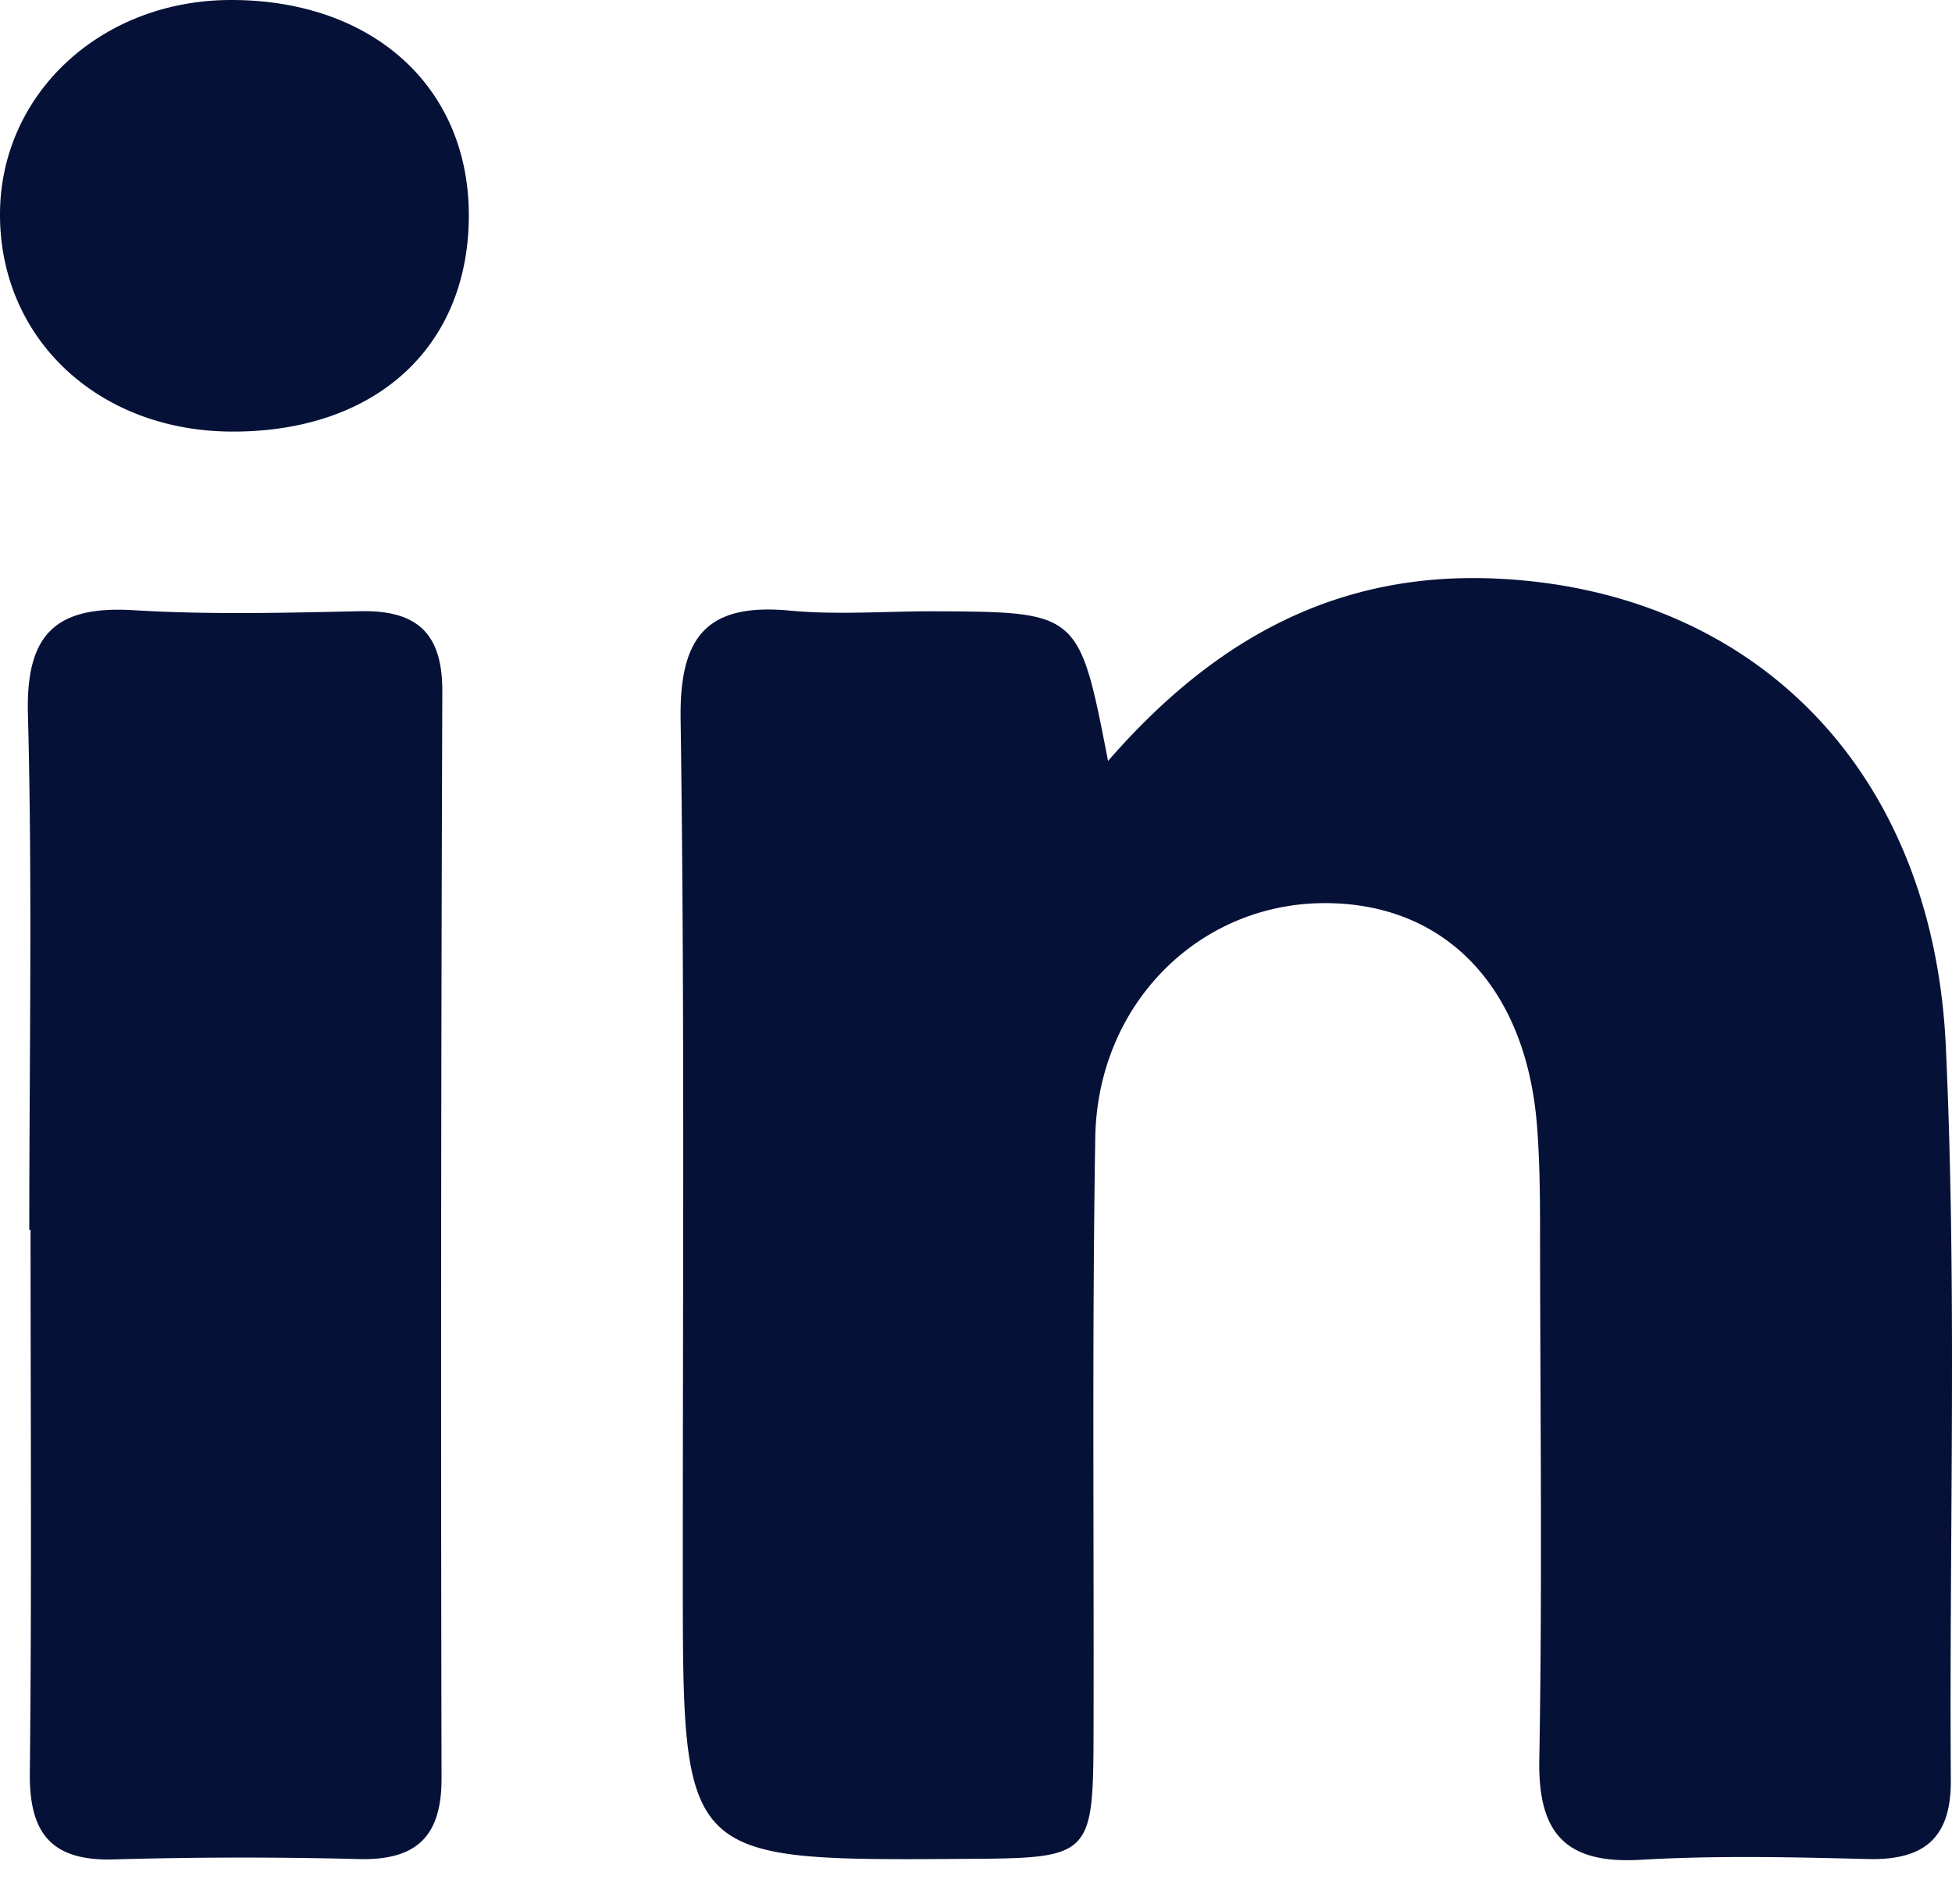 <svg width="40" height="39" fill="none" xmlns="http://www.w3.org/2000/svg"><path fill-rule="evenodd" clip-rule="evenodd" d="M22.706 15.59c2.246-2.582 4.787-3.893 7.999-3.734 5.226.257 8.904 3.895 9.168 9.574.232 5.003.068 10.023.103 15.034.01 1.203-.554 1.652-1.708 1.623-1.546-.04-3.098-.075-4.64.015-1.53.09-2.112-.524-2.085-2.044.06-3.402.023-6.807.016-10.21-.002-.928.01-1.86-.063-2.783-.223-2.857-1.9-4.582-4.386-4.562-2.554.02-4.621 2.073-4.666 4.804-.066 4.021-.026 8.044-.035 12.066-.006 2.694-.008 2.694-2.667 2.711-5.75.037-5.748.037-5.75-5.714-.002-5.879.04-11.759-.045-17.636-.025-1.702.544-2.383 2.241-2.224.982.092 1.979.01 2.97.014 2.955.013 2.955.015 3.548 3.066zM.6 25.197c0-3.525.065-7.053-.028-10.575-.043-1.648.586-2.218 2.174-2.12 1.541.094 3.093.053 4.638.02 1.16-.024 1.685.448 1.68 1.647a3945.9 3945.9 0 00-.016 22.265c.002 1.189-.512 1.678-1.68 1.654a91.923 91.923 0 00-5.01.006c-1.28.043-1.76-.504-1.747-1.764.041-3.71.015-7.422.015-11.133H.6zM4.745 8.842C2.029 8.831.019 6.962 0 4.432-.019 1.943 2.057.001 4.734 0c2.912-.002 4.885 1.793 4.873 4.434-.012 2.69-1.922 4.42-4.862 4.408z" fill="#061137"/></svg>